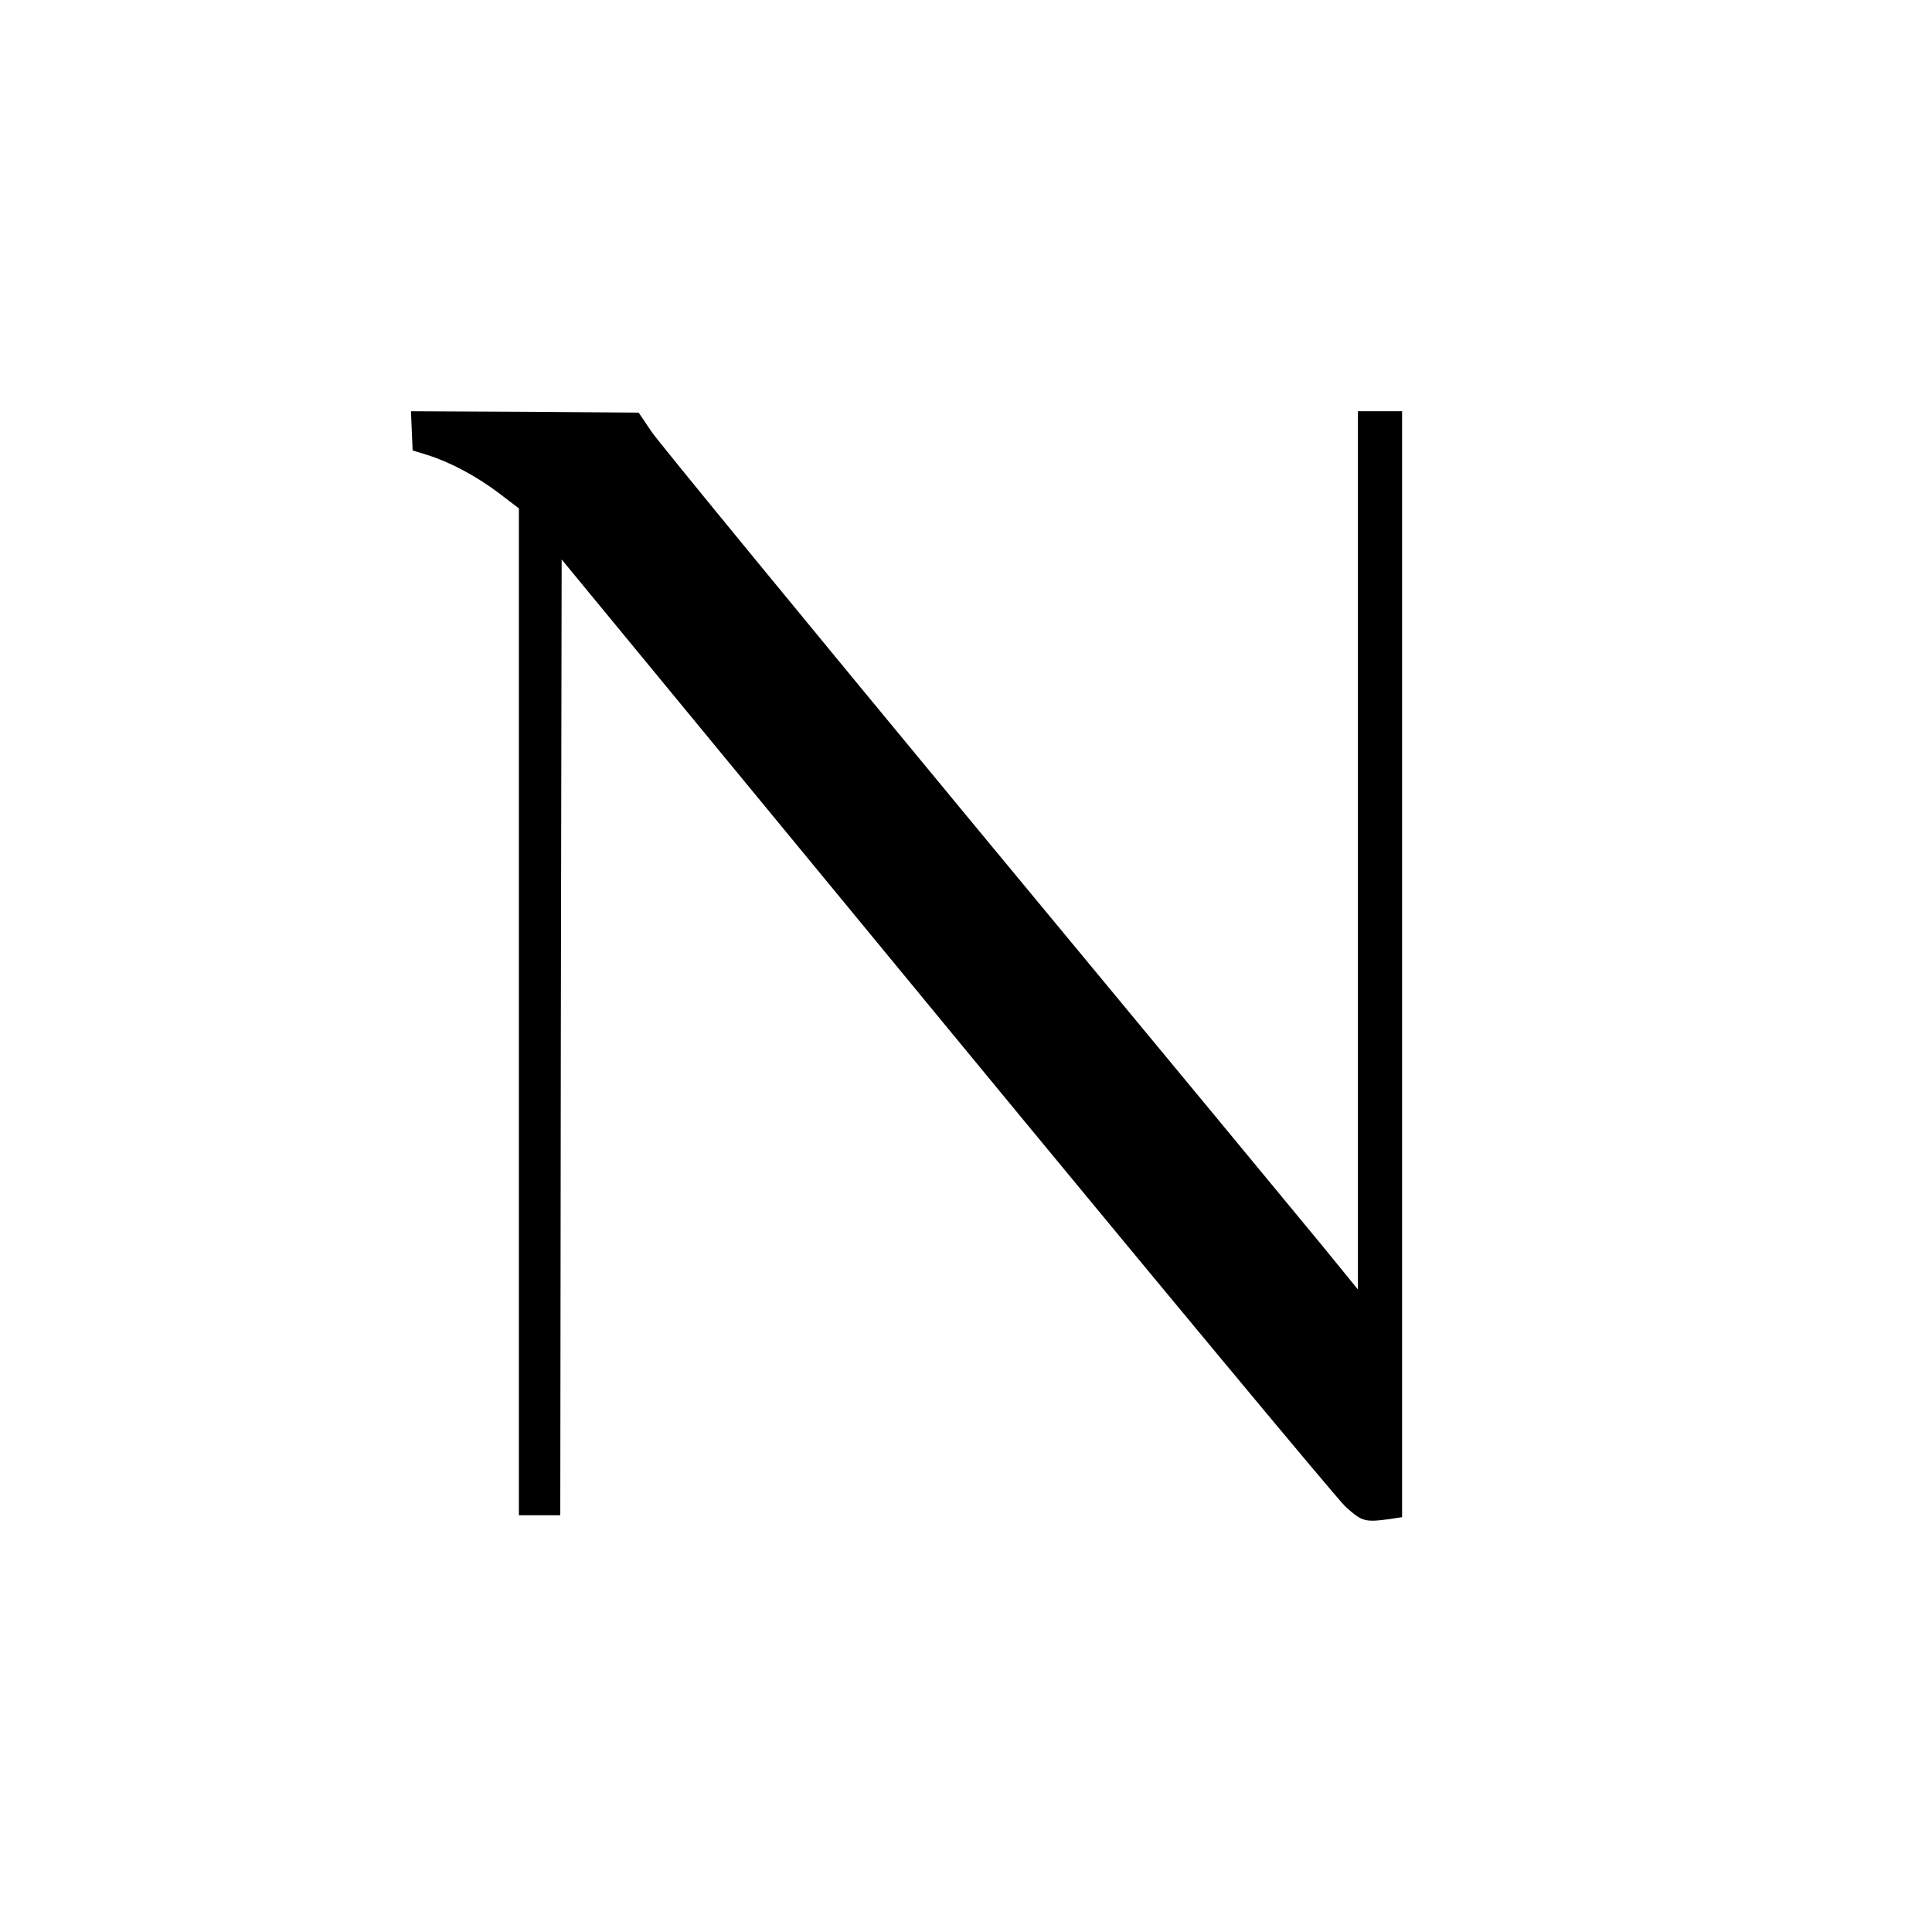<?xml version="1.0" standalone="no"?>
<!DOCTYPE svg PUBLIC "-//W3C//DTD SVG 20010904//EN"
 "http://www.w3.org/TR/2001/REC-SVG-20010904/DTD/svg10.dtd">
<svg version="1.0" xmlns="http://www.w3.org/2000/svg"
 width="700pt" height="700pt" viewBox="0 0 700 700"
 preserveAspectRatio="xMidYMid meet">
<g transform="translate(0,700) scale(0.1,-0.1)"
fill="#000000" stroke="none">
<path d="M1492 5439 l3 -71 55 -17 c82 -26 176 -76 258 -138 l72 -55 0 -1824
0 -1824 75 0 75 0 2 1731 3 1732 1392 -1690 c766 -930 1417 -1713 1448 -1742
60 -54 70 -57 159 -45 l46 7 0 2003 0 2004 -80 0 -80 0 0 -1591 0 -1591 -132
162 c-73 89 -638 772 -1256 1518 -617 746 -1144 1388 -1170 1426 l-48 71 -413
3 -412 2 3 -71z"/>
</g>
</svg>
